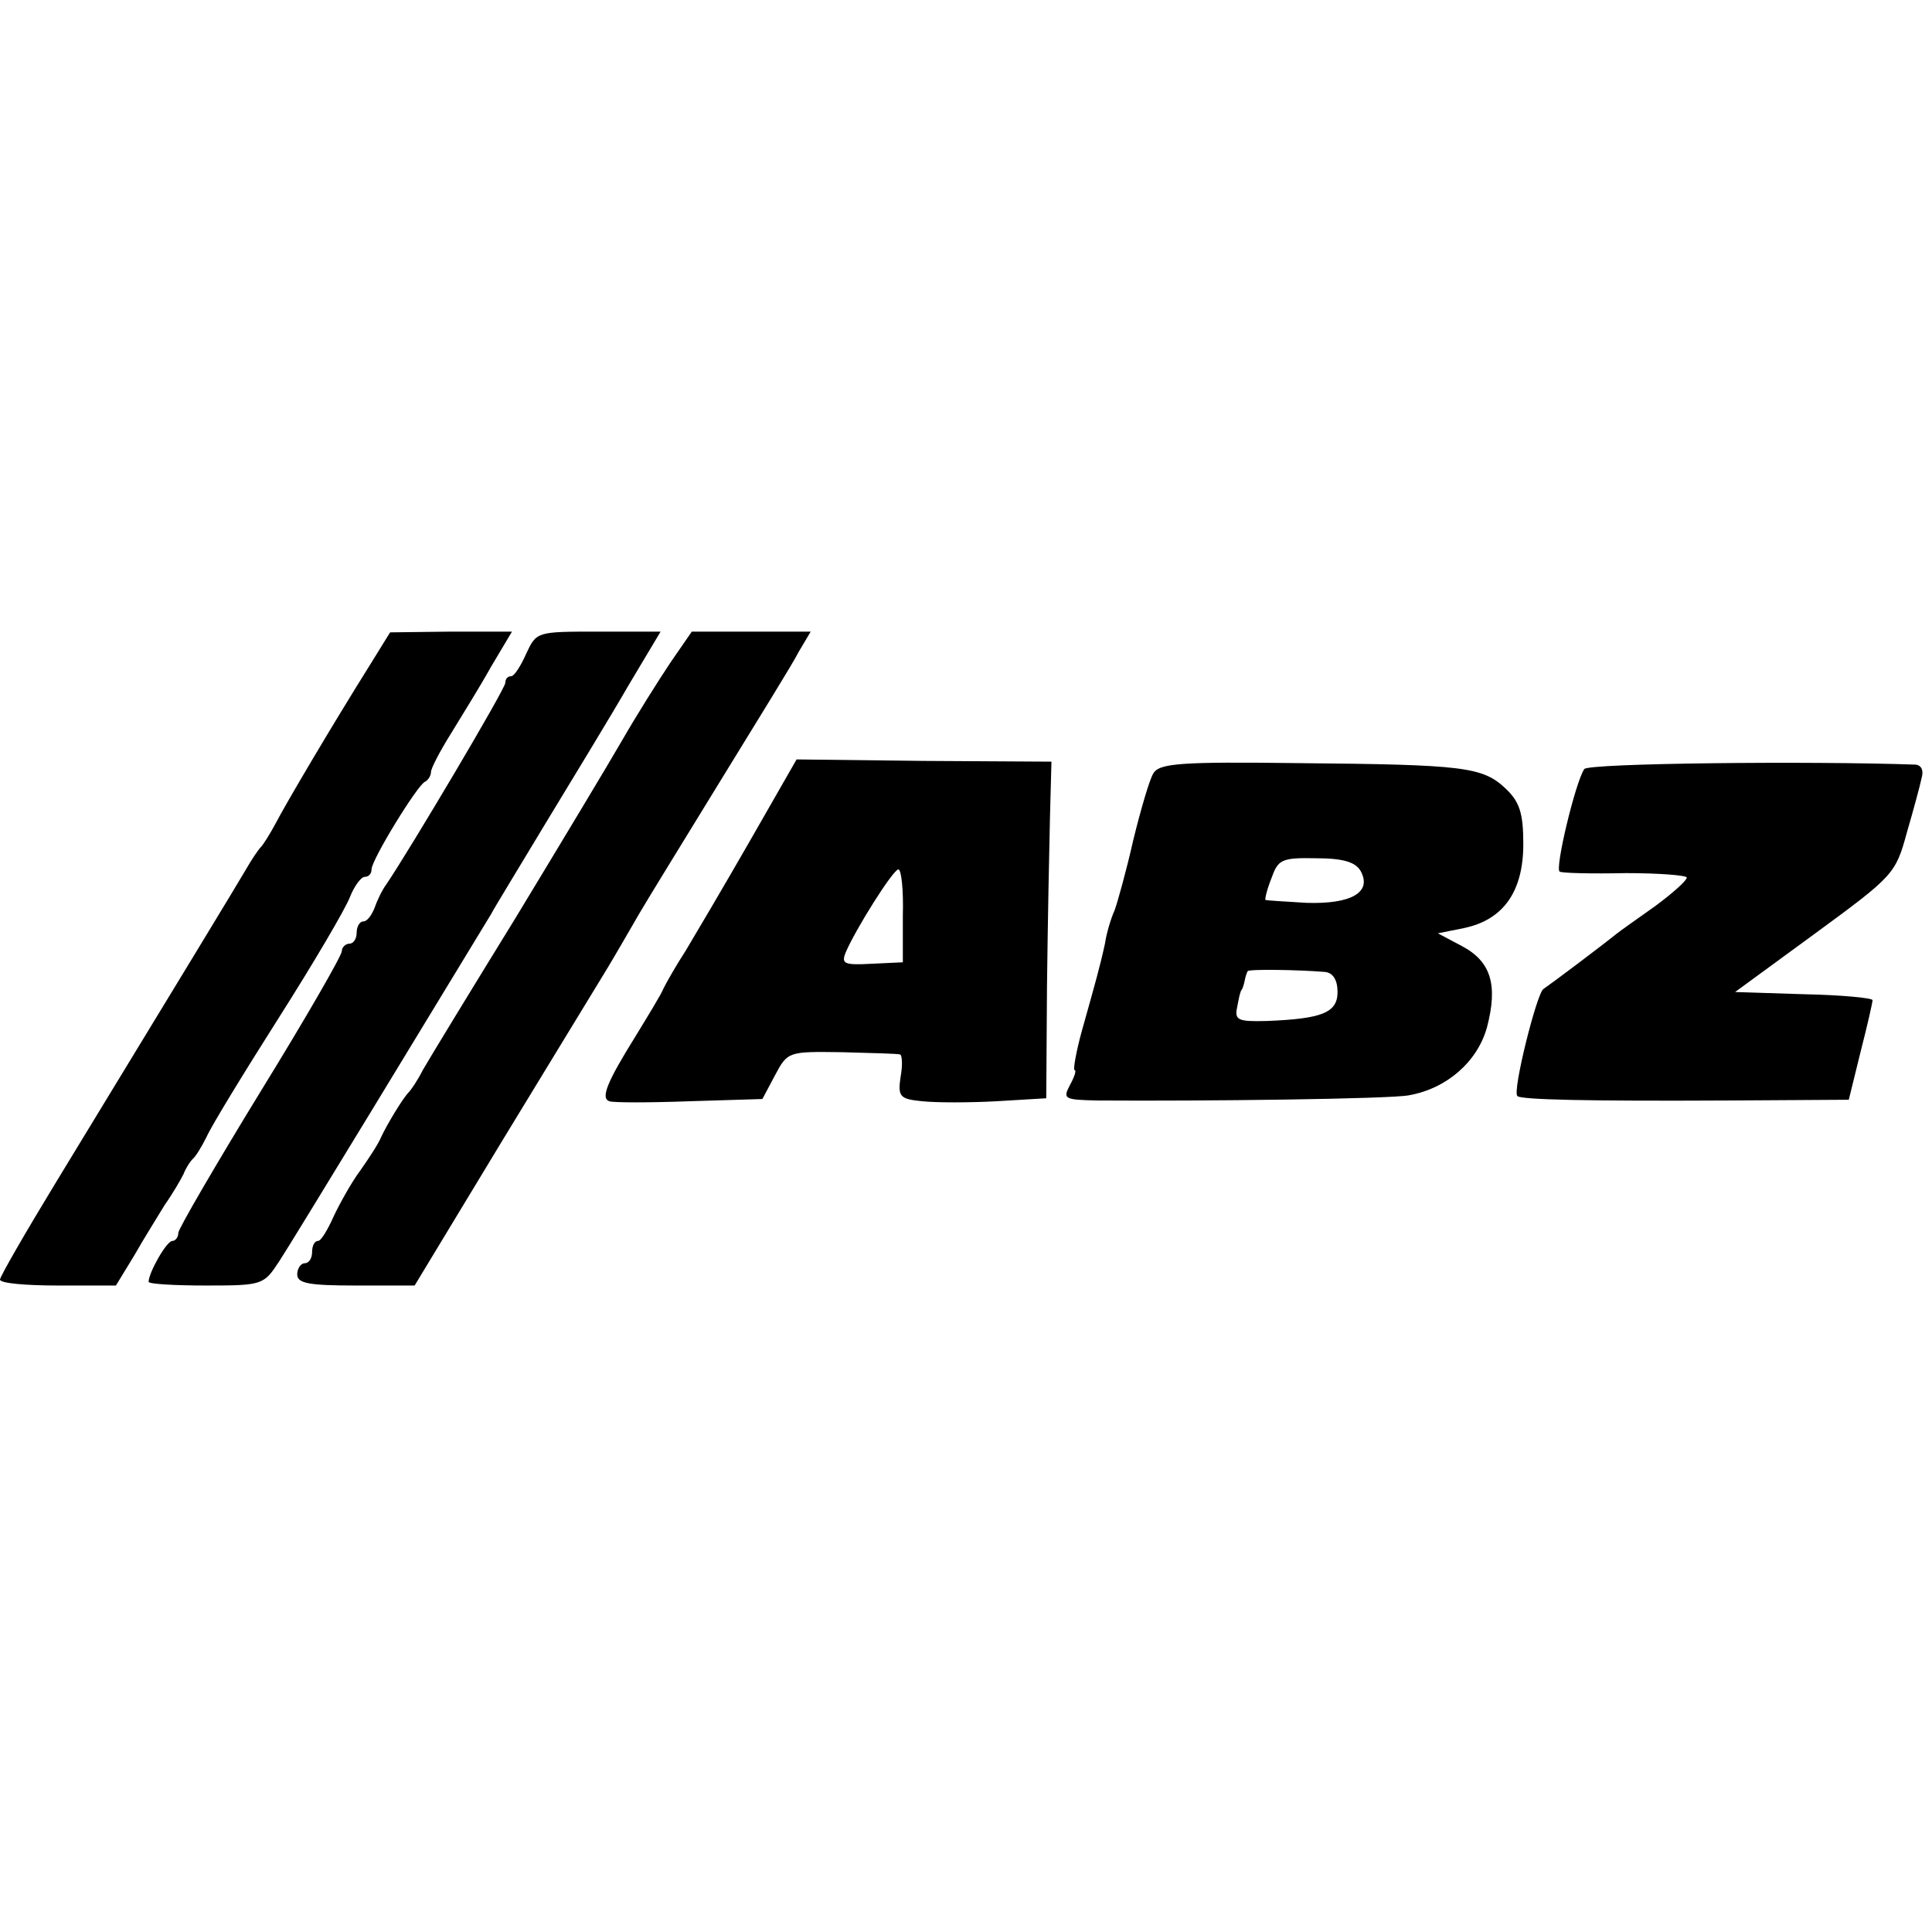 <?xml version="1.0" standalone="no"?>
<!DOCTYPE svg PUBLIC "-//W3C//DTD SVG 20010904//EN"
 "http://www.w3.org/TR/2001/REC-SVG-20010904/DTD/svg10.dtd">
<svg version="1.0" xmlns="http://www.w3.org/2000/svg"
 width="260pt" height="260pt" viewBox="0 0 260 260"
 preserveAspectRatio="xMidYMid meet">
<g transform="translate(0,260) scale(0.1,-0.1)"
fill="#000000" stroke="none">
<path d="M499 1707 c-52 -83 -114 -188 -128 -215 -8 -15 -17 -29 -20 -32 -3
-3 -12 -16 -20 -30 -14 -24 -87 -144 -255 -420 -42 -69 -76 -128 -76 -132 0
-5 35 -8 78 -8 l78 0 25 41 c13 23 32 53 41 68 10 14 21 33 25 41 3 8 9 17 12
20 4 3 12 16 19 30 6 14 50 86 97 160 47 74 90 147 96 163 6 15 15 27 20 27 5
0 9 4 9 10 0 13 62 114 72 118 4 2 8 8 8 13 0 5 12 28 27 52 14 23 39 63 54
90 l28 47 -82 0 -82 -1 -26 -42z"/>
<path d="M708 1720 c-7 -16 -16 -30 -20 -30 -5 0 -8 -4 -8 -9 0 -8 -127 -222
-160 -271 -6 -8 -13 -23 -16 -32 -4 -10 -10 -18 -15 -18 -5 0 -9 -7 -9 -15 0
-8 -4 -15 -10 -15 -5 0 -10 -5 -10 -10 0 -6 -49 -91 -110 -190 -60 -98 -110
-184 -110 -189 0 -6 -4 -11 -8 -11 -8 0 -32 -43 -32 -55 0 -3 35 -5 78 -5 76
0 77 1 98 33 16 24 220 360 285 467 4 8 39 65 75 125 37 61 87 143 110 183
l43 72 -84 0 c-83 0 -83 0 -97 -30z"/>
<path d="M902 1708 c-16 -24 -45 -70 -64 -103 -19 -33 -84 -141 -144 -240 -61
-99 -117 -191 -125 -205 -7 -14 -16 -27 -19 -30 -8 -8 -29 -43 -37 -60 -3 -8
-16 -28 -28 -45 -12 -16 -28 -45 -36 -62 -8 -18 -17 -33 -21 -33 -5 0 -8 -7
-8 -15 0 -8 -4 -15 -10 -15 -5 0 -10 -7 -10 -15 0 -12 15 -15 79 -15 l79 0
118 195 c66 108 129 212 142 233 12 20 31 53 42 72 11 19 61 100 110 180 49
80 97 157 105 173 l16 27 -80 0 -80 0 -29 -42z"/>
<path d="M1009 1468 c-35 -61 -74 -127 -86 -147 -13 -20 -26 -43 -30 -51 -3
-8 -21 -37 -38 -65 -38 -61 -47 -83 -35 -87 5 -2 54 -2 108 0 l98 3 17 32 c17
32 18 32 90 31 39 -1 75 -2 78 -3 3 0 4 -14 1 -30 -4 -27 -1 -30 29 -33 19 -2
64 -2 100 0 l67 4 1 151 c1 84 3 186 4 227 l2 75 -172 1 -171 2 -63 -110z
m206 -100 l0 -63 -42 -2 c-37 -2 -41 0 -35 15 13 31 64 112 71 112 4 0 7 -28
6 -62z"/>
<path d="M1552 1559 c-5 -8 -17 -49 -27 -90 -9 -40 -21 -83 -25 -94 -5 -11
-11 -31 -13 -45 -3 -14 -8 -34 -11 -45 -3 -11 -12 -44 -20 -72 -8 -29 -12 -53
-10 -53 3 0 0 -9 -6 -20 -10 -19 -8 -20 37 -21 142 -1 394 2 419 7 51 9 92 45
105 91 15 57 6 89 -34 110 l-32 17 35 7 c53 11 80 49 80 113 0 42 -5 57 -24
75 -31 29 -56 32 -277 34 -160 2 -189 0 -197 -14z m279 -131 c16 -29 -13 -45
-73 -43 -29 2 -54 3 -55 4 -1 1 2 14 8 29 9 25 13 28 60 27 36 0 53 -5 60 -17z
m-48 -136 c11 -1 17 -11 17 -27 0 -28 -21 -36 -95 -39 -39 -1 -44 1 -40 19 2
11 4 21 6 23 1 1 3 7 4 12 1 6 3 11 4 13 1 3 68 2 104 -1z"/>
<path d="M2132 1565 c-12 -18 -40 -135 -33 -138 3 -2 43 -3 89 -2 45 0 82 -3
82 -6 0 -4 -19 -21 -42 -38 -24 -17 -48 -34 -53 -38 -21 -17 -89 -68 -98 -74
-9 -6 -42 -138 -35 -144 4 -5 97 -7 284 -6 l162 1 16 65 c9 35 16 66 16 69 0
3 -42 7 -92 8 l-93 3 108 79 c105 77 108 80 123 135 9 31 18 64 20 74 3 10 0
17 -8 18 -141 5 -441 2 -446 -6z"/>
</g>
</svg>
